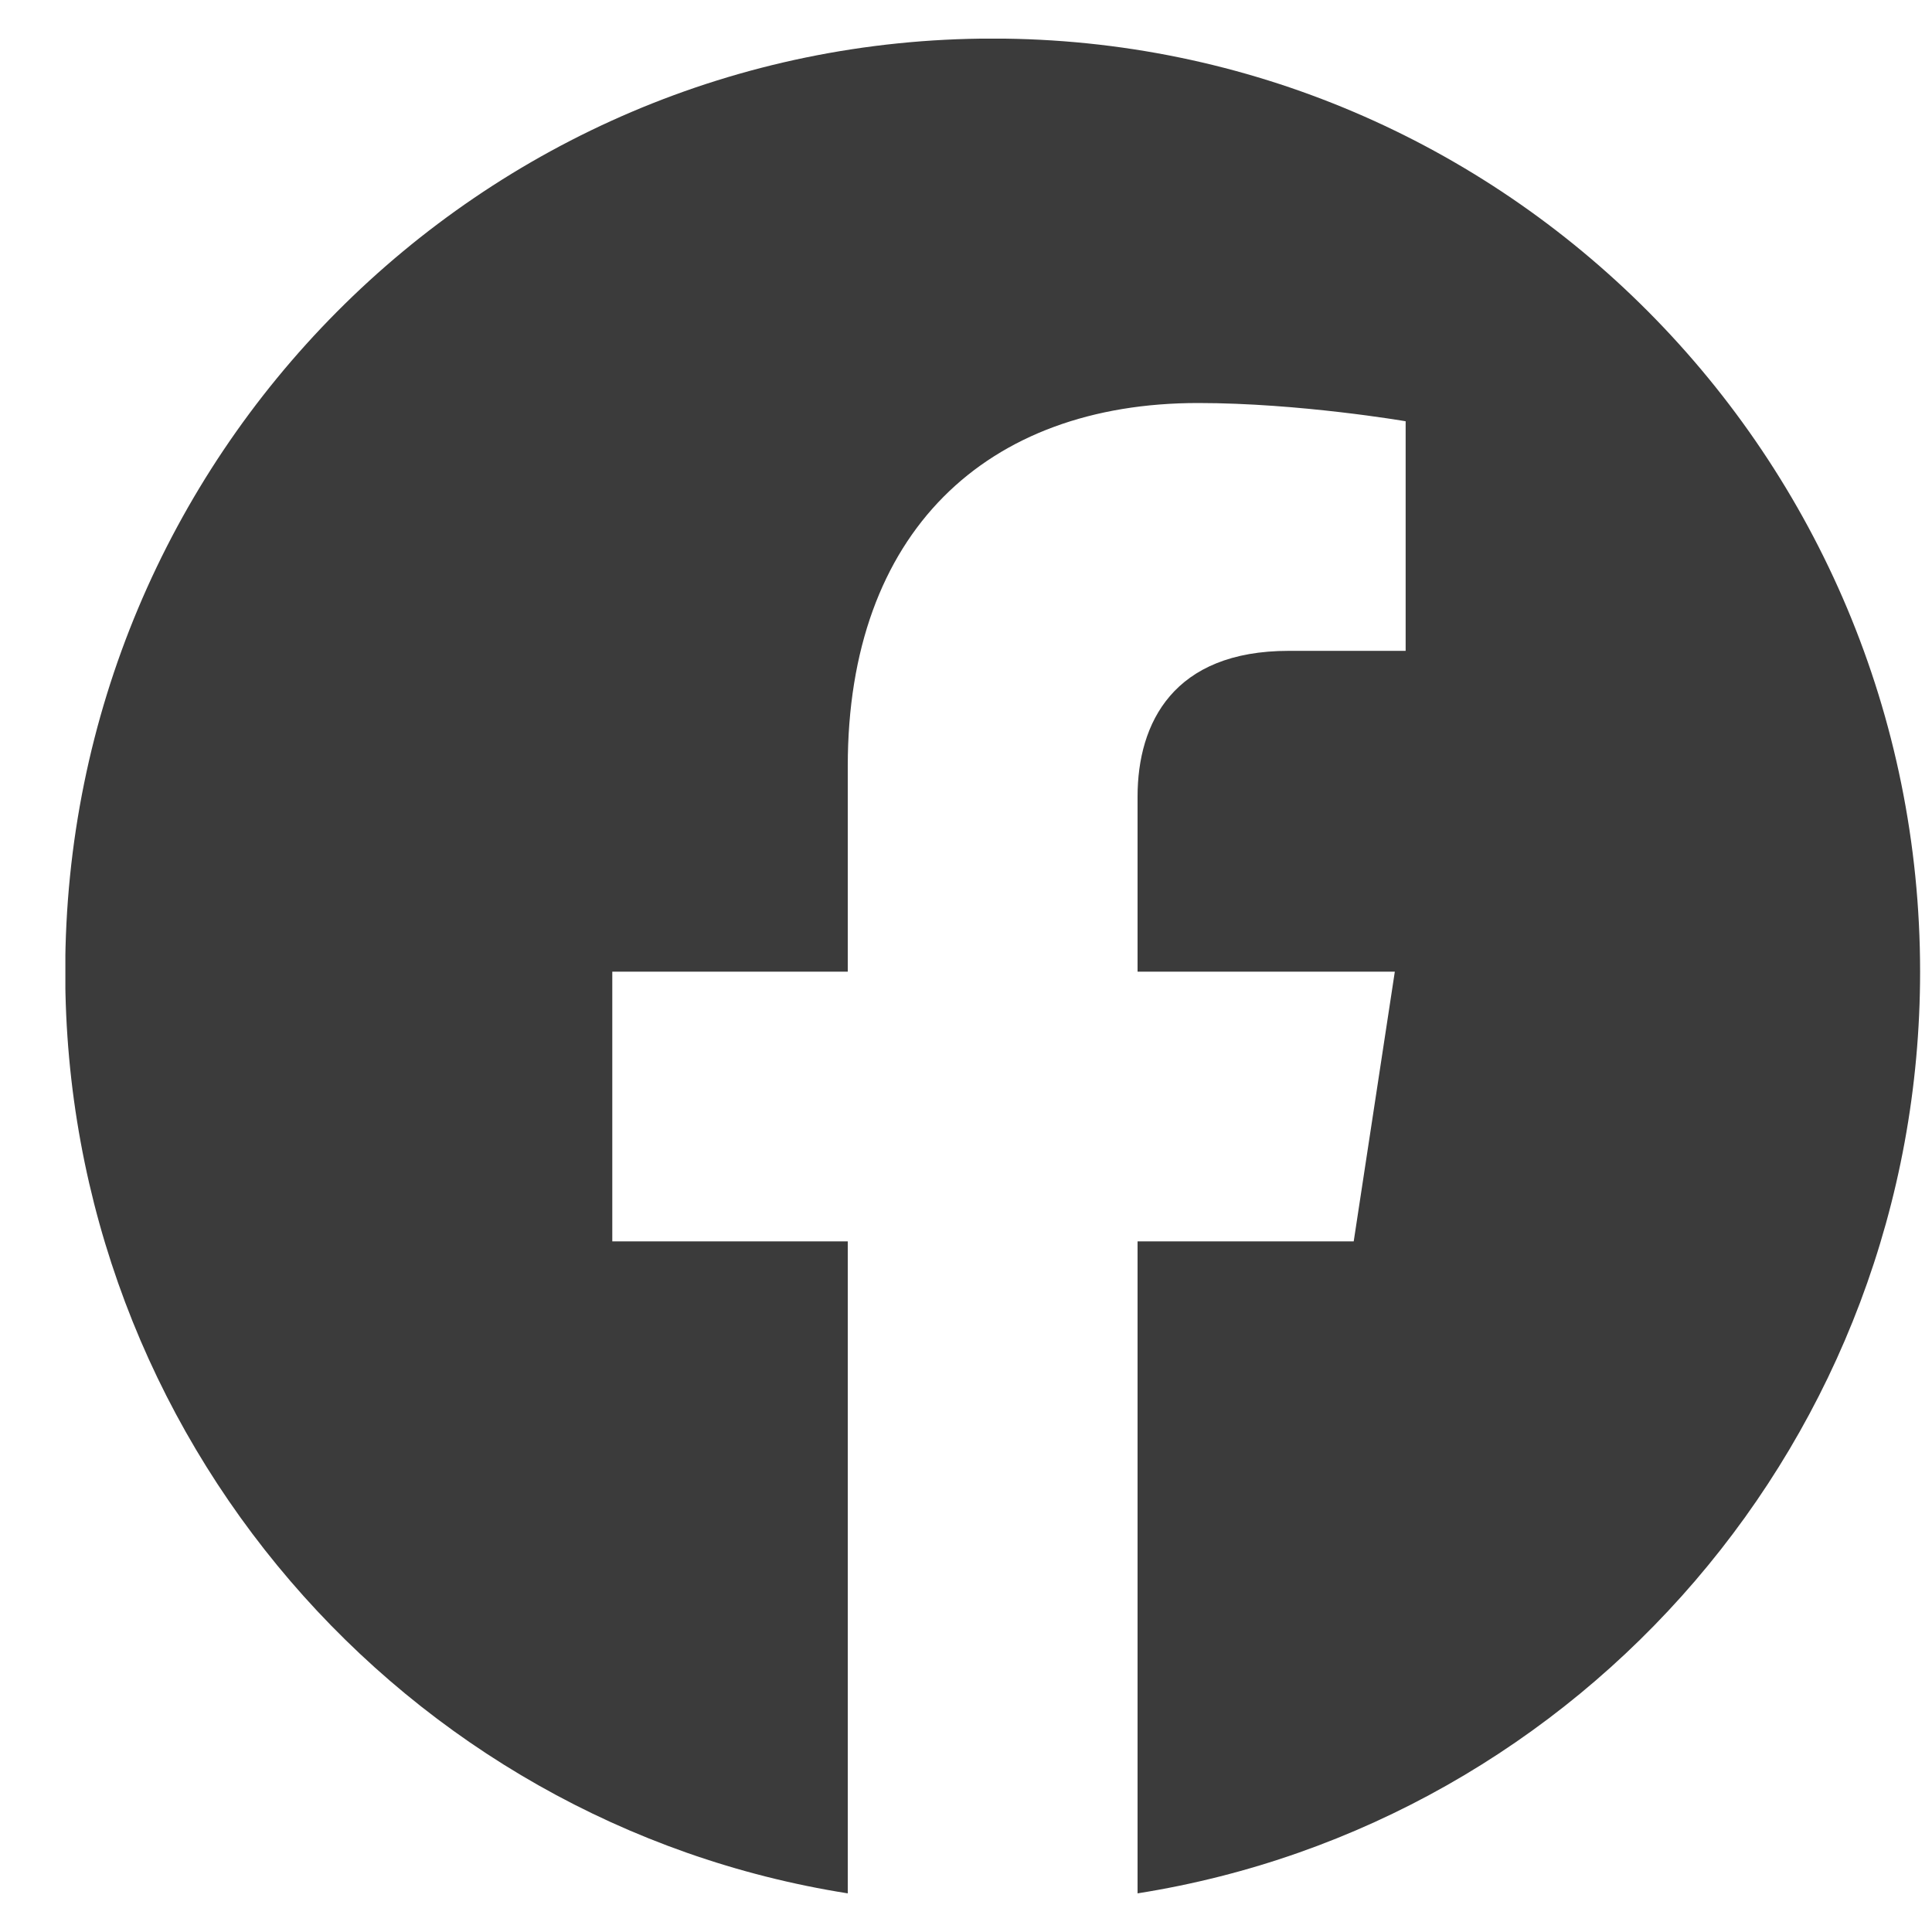 <svg width="25" height="25" viewBox="0 0 25 25" fill="none" xmlns="http://www.w3.org/2000/svg">
  <g clip-path="url(#clip0_5903_735)">
    <path d="M24.846 12.573C24.846 5.905 19.473 0.499 12.845 0.499C6.217 0.499 0.844 5.905 0.844 12.573C0.844 18.599 5.233 23.594 10.97 24.5V16.063H7.923V12.573H10.97V9.913C10.97 6.887 12.762 5.215 15.503 5.215C16.816 5.215 18.189 5.451 18.189 5.451V8.422H16.676C15.185 8.422 14.72 9.353 14.72 10.308V12.573H18.049L17.517 16.063H14.72V24.5C20.457 23.594 24.846 18.599 24.846 12.573Z" fill="#3B3B3B"/>
  </g>
  <defs>
    <clipPath id="clip0_5903_735">
      <rect width="24" height="24" fill="white" transform="translate(0.846 0.5)"/>
    </clipPath>
  </defs>
</svg>